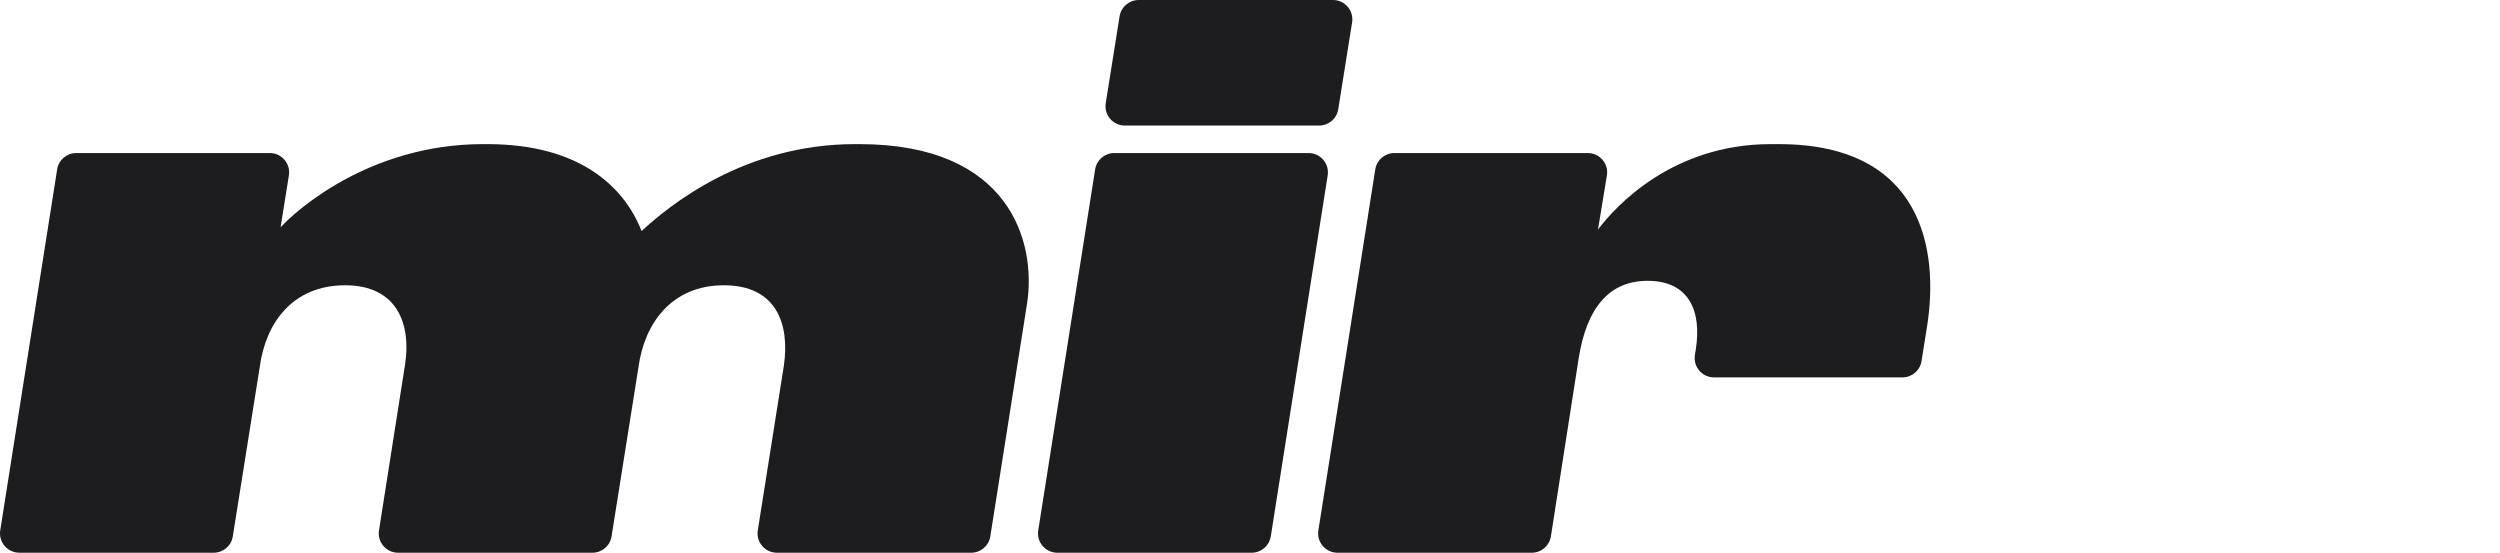 <?xml version="1.0" encoding="UTF-8"?> <svg xmlns="http://www.w3.org/2000/svg" width="1470" height="325" viewBox="0 0 1470 325" fill="none"><path d="M136.883 315.42C136.006 320.938 131.245 325 125.655 325H11.372C4.387 325 -0.946 318.764 0.141 311.868L33.605 99.582C34.476 94.057 39.239 89.987 44.836 89.987H158.643C165.637 89.987 170.973 96.238 169.871 103.141L164.997 133.669C173.278 124.496 216.862 84.745 283.981 84.745H286.596C340.204 84.745 366.79 109.207 377.25 135.853C393.812 120.565 437.832 84.745 502.772 84.745H505.387C593.862 84.745 609.552 142.406 603.886 178.663L582.301 315.407C581.429 320.931 576.666 325 571.071 325H456.808C449.82 325 444.486 318.758 445.579 311.86L460.931 214.919C464.418 190.457 456.573 167.742 425.628 167.742C394.684 167.742 378.994 190.457 375.507 215.356L359.597 315.42C358.719 320.938 353.959 325 348.368 325H234.079C227.096 325 221.764 318.768 222.847 311.873L238.218 214.046C241.705 190.894 233.86 167.742 202.915 167.742C171.97 167.742 156.28 190.02 152.794 215.356L136.883 315.42Z" fill="#1D1D1F"></path><path d="M783.809 0C790.801 0 796.137 6.249 795.036 13.152L786.892 64.248C786.012 69.764 781.252 73.824 775.664 73.824H661.4C654.408 73.824 649.072 67.574 650.172 60.672L658.317 9.576C659.197 4.06 663.957 0 669.545 0H783.809ZM769.449 89.987C776.434 89.987 781.767 96.223 780.68 103.119L747.216 315.405C746.345 320.93 741.582 325 735.986 325H621.716C614.731 325 609.398 318.764 610.485 311.868L643.949 99.582C644.82 94.057 649.583 89.987 655.179 89.987H769.449Z" fill="#1D1D1F"></path><path d="M928.29 210.551L911.921 315.389C911.057 320.921 906.29 325 900.687 325H786.432C779.447 325 774.114 318.764 775.201 311.868L808.665 99.582C809.536 94.057 814.3 89.987 819.896 89.987H933.637C940.653 89.987 945.995 96.276 944.855 103.196L939.621 134.98C950.082 121.001 983.641 84.745 1041.17 84.745H1045.97C1130.95 84.745 1140.11 147.648 1133.13 191.767L1129.86 212.329C1128.99 217.847 1124.22 221.909 1118.63 221.909H1007.84C1000.85 221.909 995.519 215.673 996.606 208.777L997.152 205.309C1000.64 183.031 993.229 165.121 968.823 165.121C946.595 165.121 933.084 180.41 928.29 210.551Z" fill="#1D1D1F"></path></svg> 